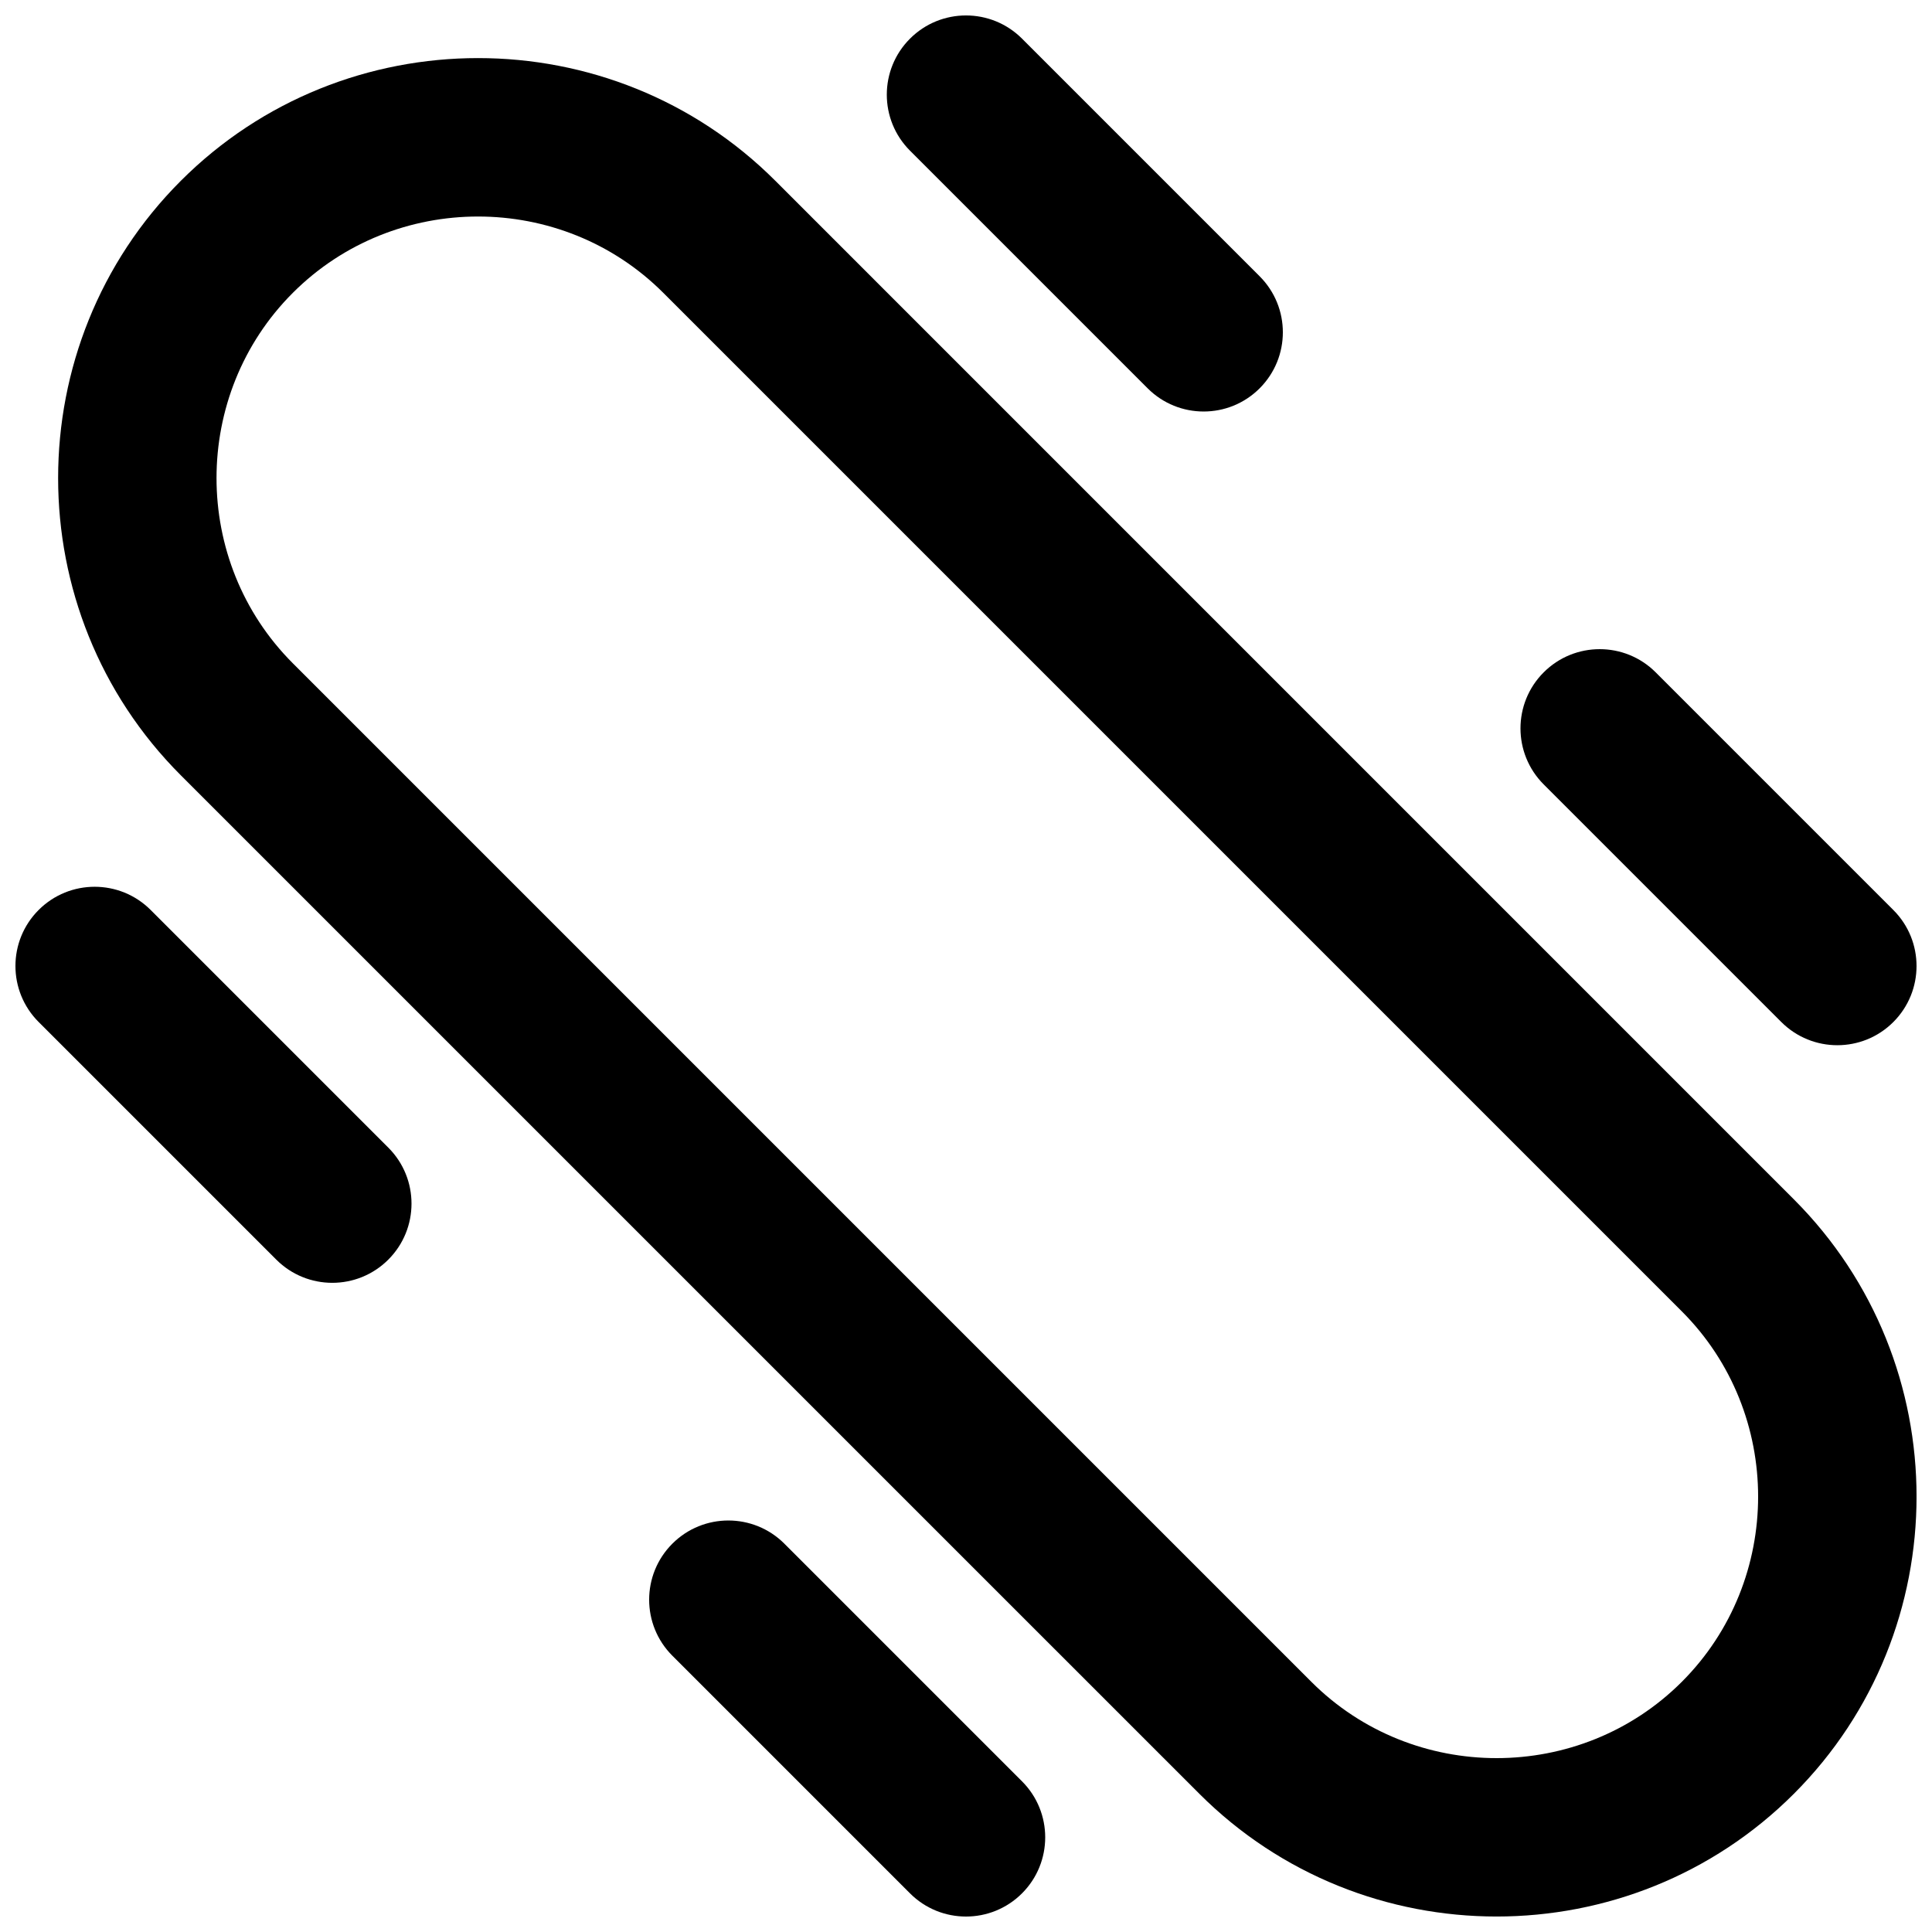 <?xml version="1.0" encoding="UTF-8"?>
<!-- Uploaded to: ICON Repo, www.svgrepo.com, Generator: ICON Repo Mixer Tools -->
<svg width="800px" height="800px" version="1.1" viewBox="144 144 512 512" xmlns="http://www.w3.org/2000/svg">
 <defs>
  <clipPath id="e">
   <path d="m159 159h492.9v492.9h-492.9z"/>
  </clipPath>
  <clipPath id="d">
   <path d="m379 148.09h105v105.91h-105z"/>
  </clipPath>
  <clipPath id="c">
   <path d="m546 316h105.9v105h-105.9z"/>
  </clipPath>
  <clipPath id="b">
   <path d="m148.09 379h105.91v105h-105.91z"/>
  </clipPath>
  <clipPath id="a">
   <path d="m316 546h105v105.9h-105z"/>
  </clipPath>
 </defs>
 <g>
  <g clip-path="url(#e)">
   <path d="m589.7 589.7c-26.965 26.961-71.215 26.961-98.176 0l-269.92-269.92c-26.965-26.965-26.965-71.211 0-98.176 26.965-26.965 71.211-26.965 98.176 0l269.92 269.92c26.961 26.961 26.961 71.211 0 98.176zm29.684 29.684c43.363-43.359 43.363-114.19 0-157.55l-269.91-269.92c-43.359-43.359-114.19-43.359-157.55 0s-43.359 114.19 0 157.55l269.92 269.91c43.359 43.363 114.19 43.363 157.55 0z" fill-rule="evenodd"/>
  </g>
  <g clip-path="url(#d)">
   <path d="m385.16 183.93 62.977 62.977c8.195 8.199 21.488 8.199 29.684 0 8.199-8.199 8.199-21.488 0-29.688l-62.973-62.977c-8.199-8.199-21.492-8.199-29.688 0-8.199 8.199-8.199 21.488 0 29.688z" fill-rule="evenodd"/>
  </g>
  <g clip-path="url(#c)">
   <path d="m553.09 351.87 62.977 62.977c8.199 8.195 21.492 8.195 29.688 0 8.199-8.199 8.199-21.492 0-29.688l-62.977-62.977c-8.195-8.199-21.488-8.199-29.688 0-8.195 8.195-8.195 21.488 0 29.688z" fill-rule="evenodd"/>
  </g>
  <g clip-path="url(#b)">
   <path d="m154.24 414.84 62.977 62.973c8.199 8.199 21.488 8.199 29.688 0 8.199-8.195 8.199-21.488 0-29.684l-62.977-62.977c-8.199-8.199-21.488-8.199-29.688 0-8.199 8.195-8.199 21.488 0 29.688z" fill-rule="evenodd"/>
  </g>
  <g clip-path="url(#a)">
   <path d="m322.18 582.78 62.977 62.977c8.195 8.199 21.488 8.199 29.688 0 8.195-8.195 8.195-21.488 0-29.688l-62.977-62.977c-8.199-8.195-21.492-8.195-29.688 0-8.199 8.199-8.199 21.492 0 29.688z" fill-rule="evenodd"/>
  </g>
 </g>
</svg>